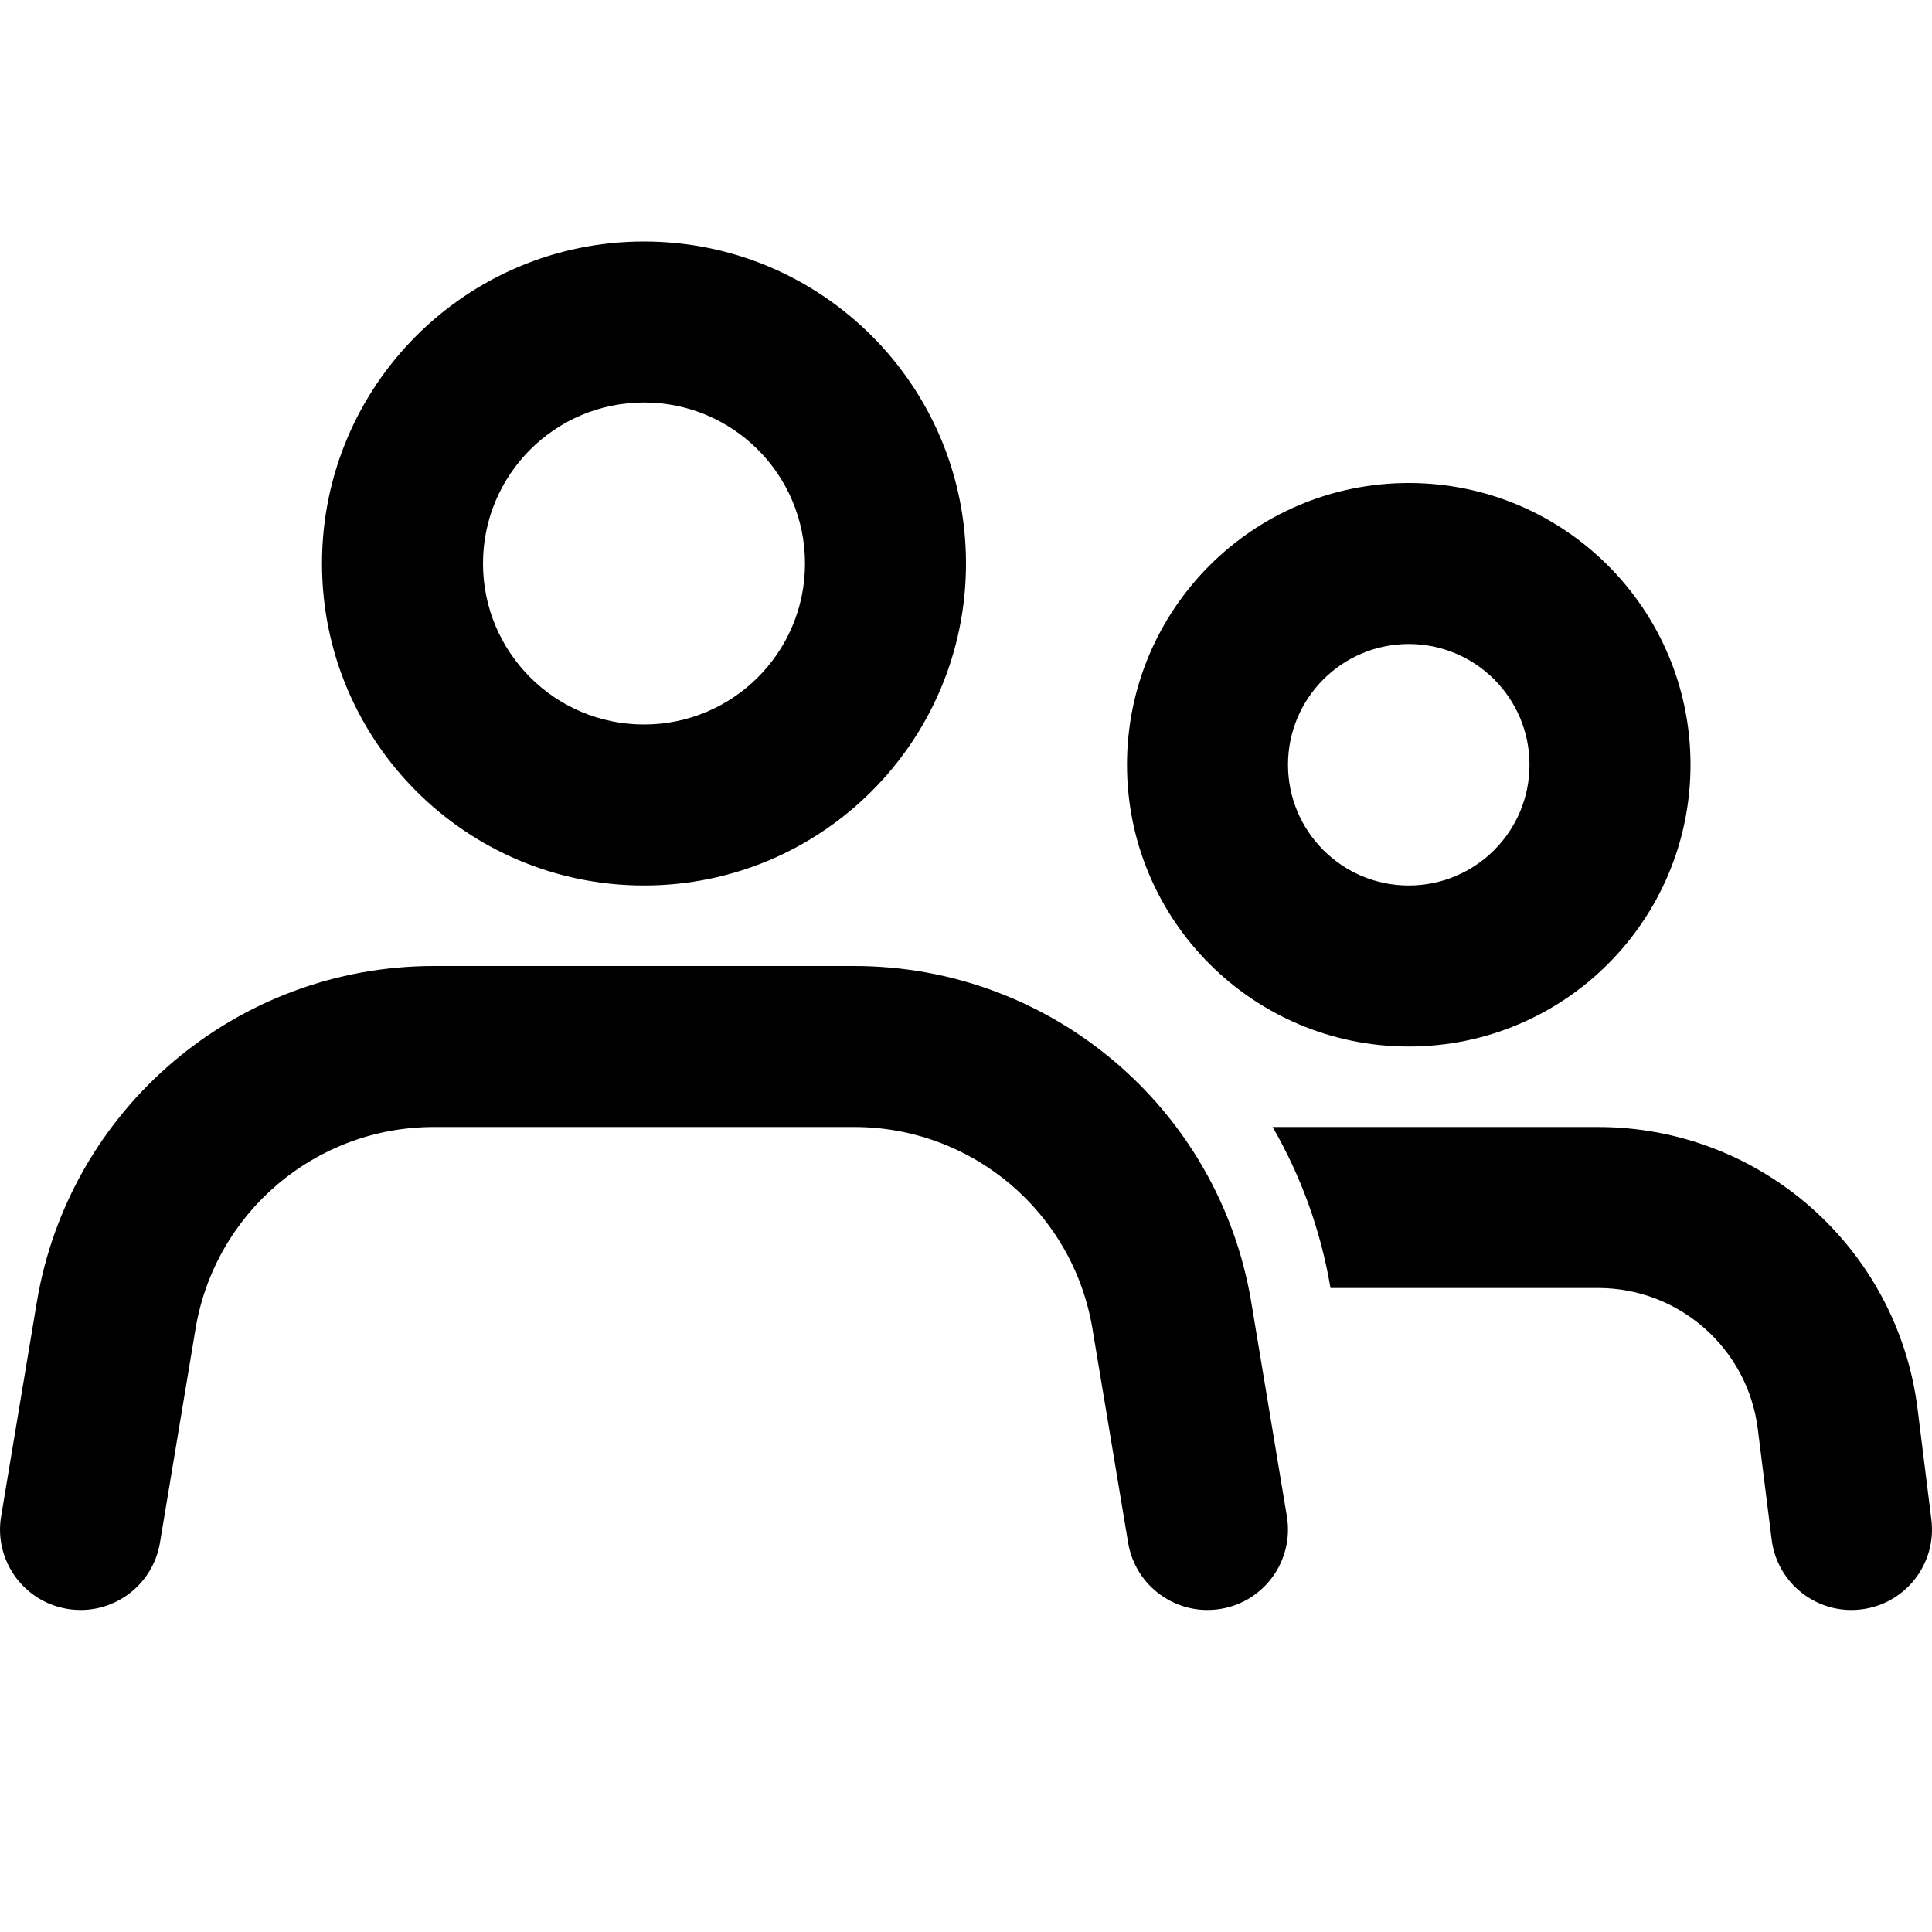 <svg width="24" height="24" viewBox="0 0 24 24" fill="none" xmlns="http://www.w3.org/2000/svg">
    <path fill="currentColor" fill-rule="evenodd" clip-rule="evenodd" d="M12 7C12 9.209 10.209 11 8 11C5.791 11 4 9.209 4 7C4 4.791 5.791 3 8 3C10.209 3 12 4.791 12 7ZM17.5 13C19.433 13 21 11.433 21 9.5C21 7.567 19.433 6 17.5 6C15.567 6 14 7.567 14 9.5C14 11.433 15.567 13 17.5 13ZM22.008 19.124C22.076 19.672 22.576 20.061 23.124 19.992C23.672 19.924 24.061 19.424 23.992 18.876L23.821 17.504C23.571 15.502 21.869 14 19.852 14H15.809C16.158 14.604 16.406 15.278 16.528 16H19.852C20.86 16 21.711 16.751 21.836 17.752L22.008 19.124ZM14.014 19.164C14.104 19.709 14.62 20.077 15.165 19.986C15.709 19.896 16.077 19.38 15.986 18.836L15.544 16.178C15.142 13.767 13.056 12 10.612 12H5.389C2.944 12 0.859 13.767 0.457 16.178L0.014 18.836C-0.077 19.38 0.291 19.896 0.836 19.986C1.381 20.077 1.896 19.709 1.987 19.164L2.429 16.507C2.671 15.06 3.922 14 5.389 14H10.612C12.078 14 13.33 15.06 13.571 16.507L14.014 19.164ZM8 9C6.896 9 6 8.105 6 7C6 5.895 6.896 5 8 5C9.105 5 10 5.895 10 7C10 8.105 9.105 9 8 9ZM16 9.5C16 10.328 16.672 11 17.5 11C18.329 11 19 10.328 19 9.5C19 8.672 18.329 8 17.5 8C16.672 8 16 8.672 16 9.5Z" />
</svg>
